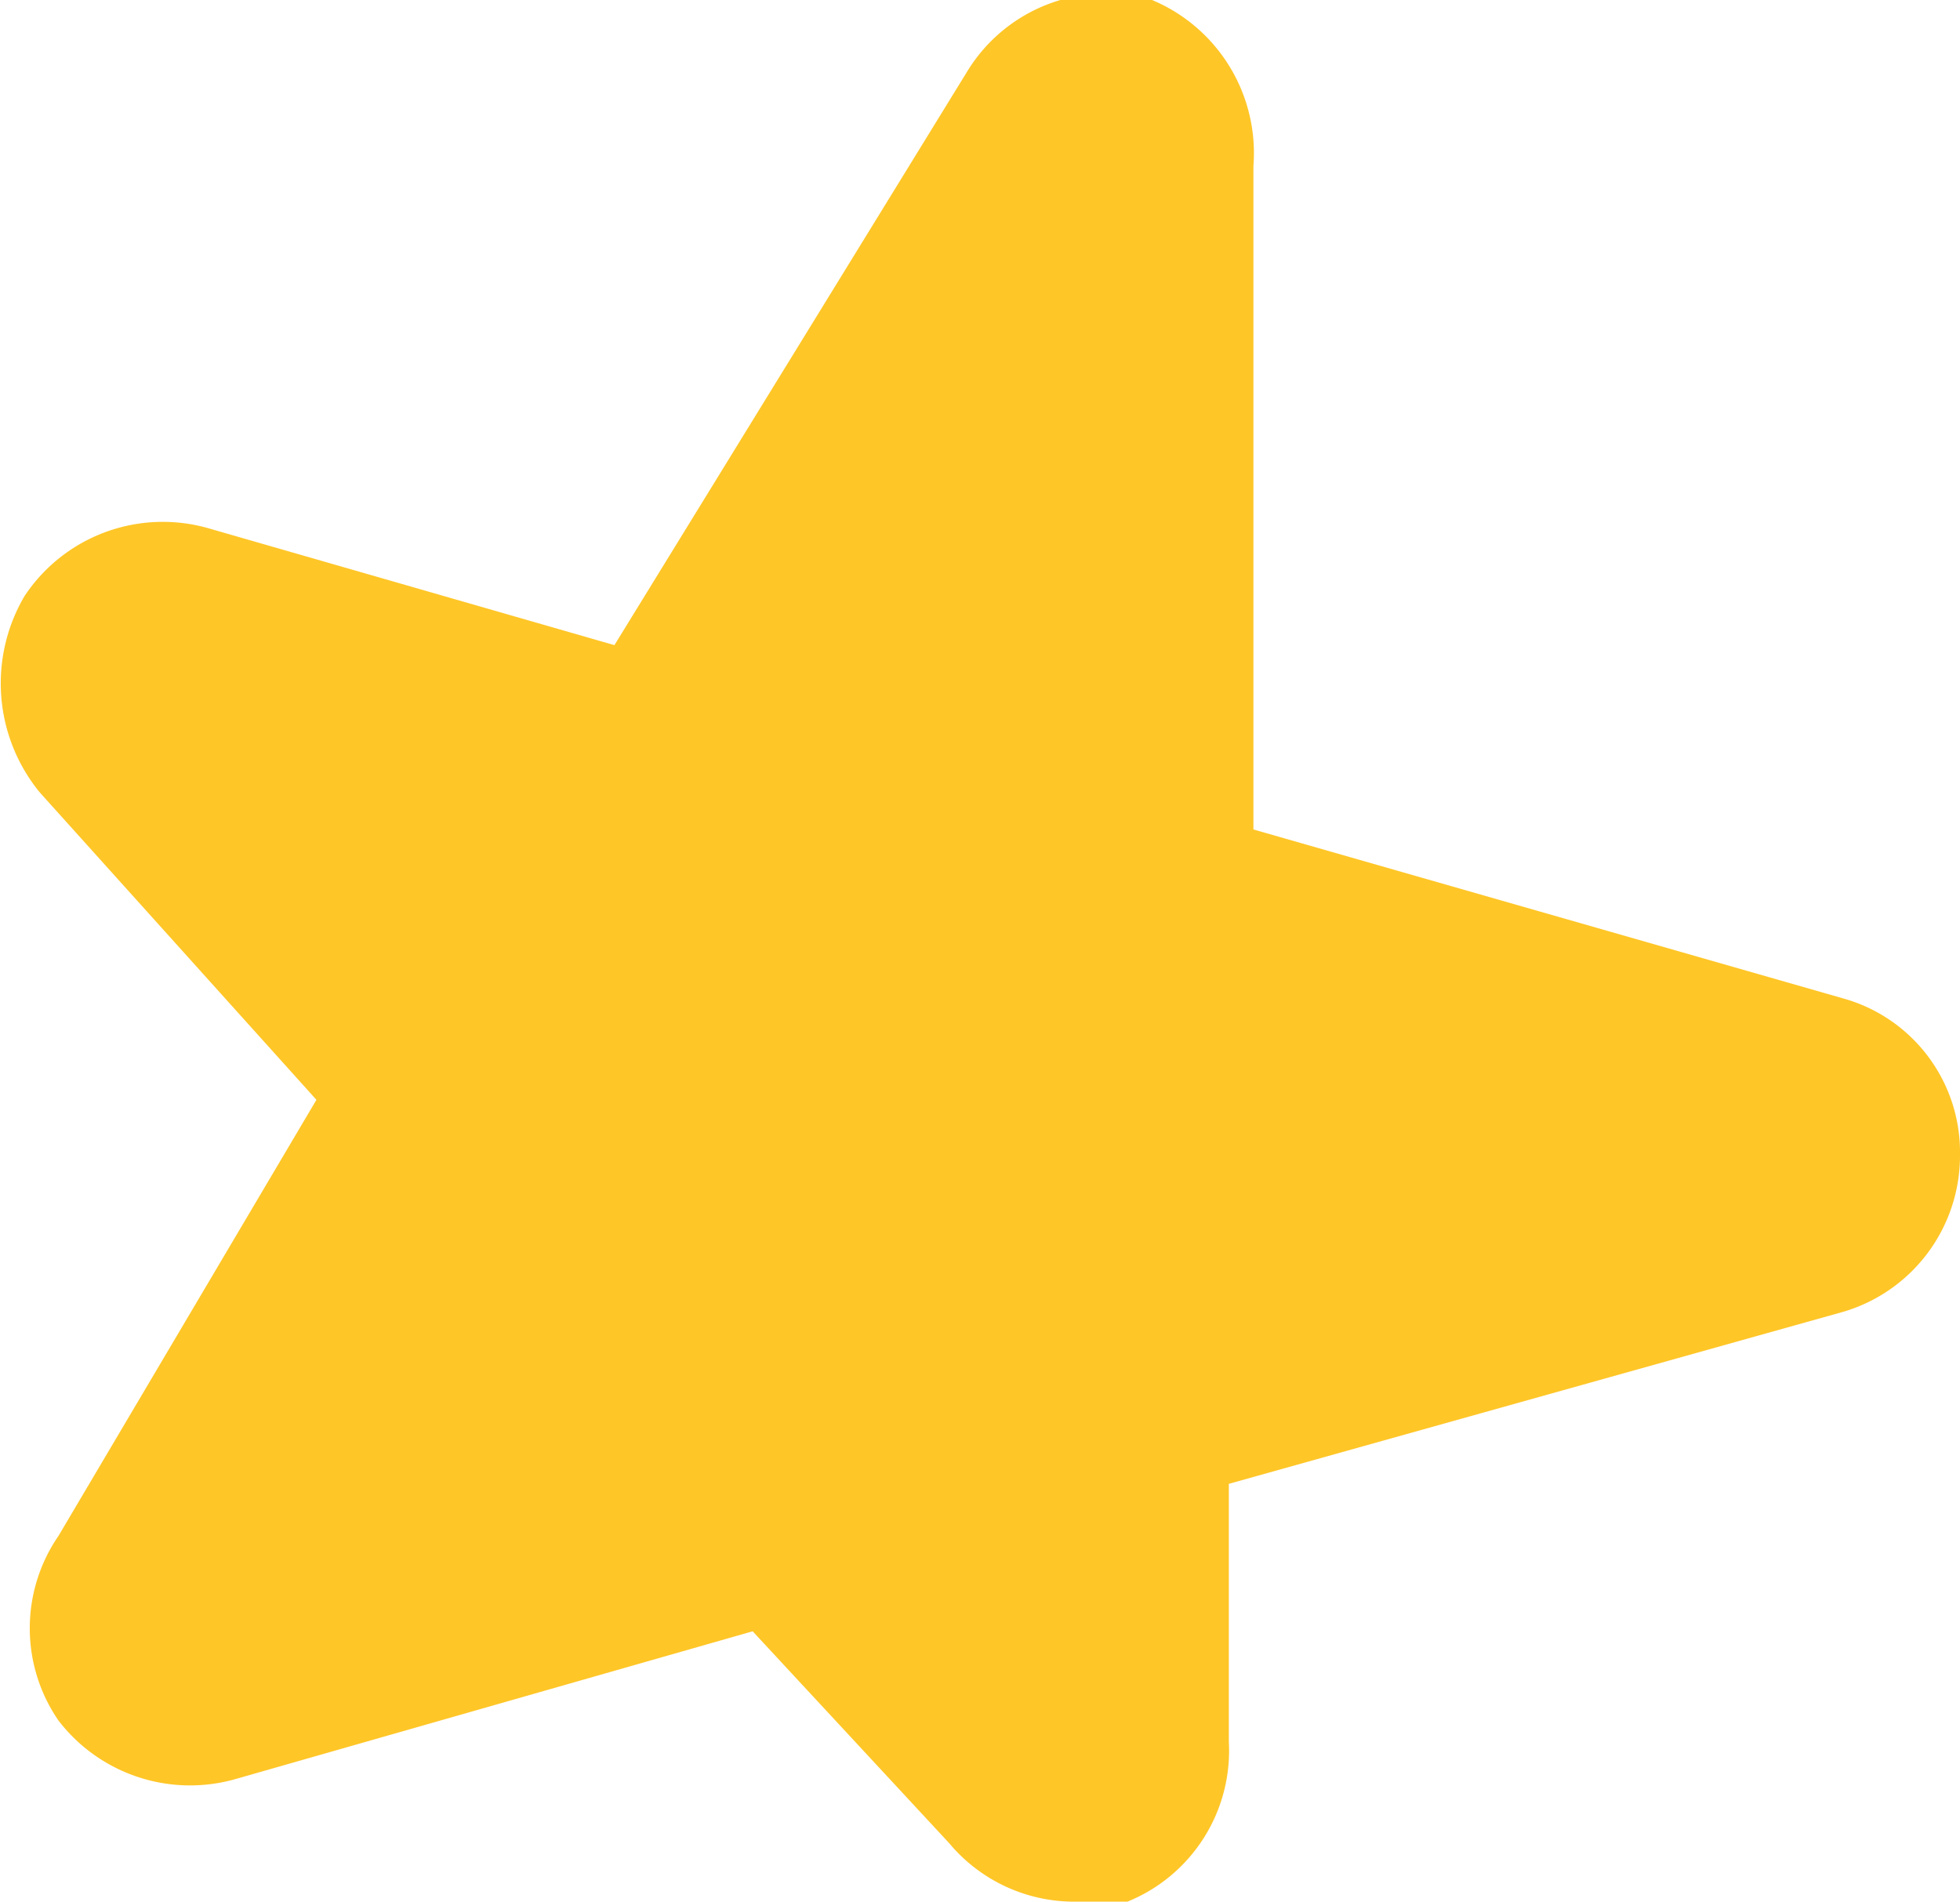 <svg xmlns="http://www.w3.org/2000/svg" viewBox="0 0 6.38 6.19"><defs><style>.cls-1{fill:#ffc627;}</style></defs><title>Asset 1</title><g id="Layer_2" data-name="Layer 2"><g id="Layer_1-2" data-name="Layer 1"><path class="cls-1" d="M6,3.25,4.08,2.7l0-2.16A.54.54,0,0,0,3.75,0a.53.53,0,0,0-.6.23L2,2.1.68,1.72a.54.54,0,0,0-.6.22.56.56,0,0,0,.05.64l.9,1L.19,5a.53.53,0,0,0,0,.6.54.54,0,0,0,.58.19l1.68-.48L3.09,6a.53.53,0,0,0,.4.19l.18,0A.53.53,0,0,0,4,5.67l0-.84,2-.56a.53.53,0,0,0,.38-.51A.52.52,0,0,0,6,3.25Z"/></g></g></svg>